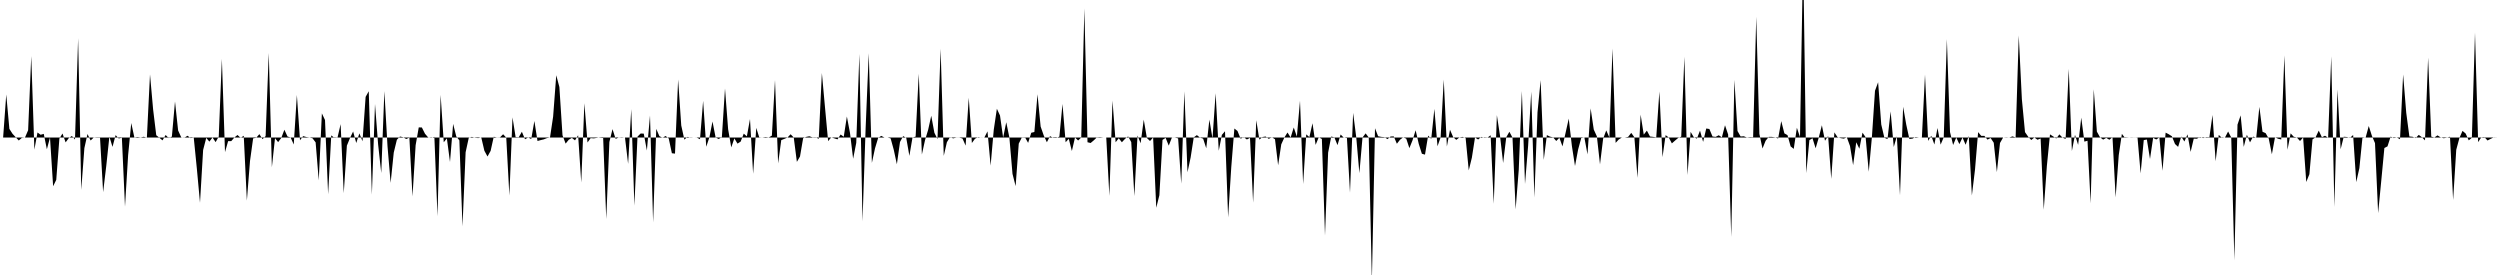 <svg viewBox="0 0 200 22" >
<polyline points="0,11 0.25,11 0.50,7.56 0.75,10.31 1,10.70 1.25,10.97 1.50,11.24 1.75,11.03 2,11 2.25,10.42 2.50,4.49 2.75,11.97 3,10.60 3.25,10.78 3.50,10.71 3.75,11.94 4,11 4.25,14.90 4.50,14.39 4.75,11.09 5,10.68 5.25,11.39 5.50,11.05 5.75,10.88 6,11.16 6.25,3.06 6.50,15.19 6.75,11.85 7,10.72 7.25,11.24 7.50,11 7.75,10.98 8,10.98 8.25,15.37 8.50,13.28 8.75,10.93 9,11.75 9.25,10.81 9.50,11.08 9.75,11.02 10,16.53 10.25,12.41 10.50,9.84 10.75,11 11,10.96 11.25,11 11.50,10.94 11.75,11.02 12,5.95 12.25,8.76 12.50,10.82 12.75,11.02 13,11.23 13.25,10.80 13.50,11.05 13.75,10.93 14,8.12 14.25,10.44 14.50,10.99 14.75,11.02 15,10.86 15.25,11.05 15.50,11.01 15.75,13.51 16,16.22 16.25,12 16.50,11.03 16.75,11.33 17,11 17.25,11.37 17.50,10.92 17.75,4.71 18,12.17 18.25,11.29 18.50,11.29 18.75,11 19,10.80 19.25,11.03 19.50,10.86 19.75,16.05 20,12.88 20.25,11.07 20.50,11.02 20.75,10.73 21,11.13 21.25,10.89 21.50,4.24 21.75,13.38 22,11.05 22.25,11.37 22.50,11.04 22.75,10.38 23,10.92 23.25,11 23.50,11.56 23.75,7.60 24,11.22 24.25,10.89 24.50,10.96 24.75,11 25,11.06 25.25,11.39 25.50,14.43 25.75,9.07 26,9.60 26.25,15.54 26.50,10.83 26.75,11.03 27,11.01 27.25,9.93 27.50,15.45 27.75,11.65 28,11.04 28.25,10.52 28.50,11.44 28.75,10.67 29,11.30 29.25,7.75 29.50,7.30 29.75,15.57 30,8.32 30.25,11.56 30.50,13.84 30.75,7.29 31,11.69 31.25,14.63 31.50,12.21 31.75,11.18 32,10.92 32.25,10.98 32.50,11.12 32.75,11.01 33,15.71 33.25,11.62 33.50,10.19 33.75,10.20 34,10.70 34.25,10.99 34.50,11.03 34.75,10.95 35,17.30 35.25,7.59 35.50,11.38 35.75,11.07 36,12.96 36.25,9.91 36.50,10.91 36.75,11.23 37,18.11 37.25,12.18 37.50,11.03 37.75,10.95 38,11.02 38.25,11.05 38.50,10.99 38.75,12.06 39,12.52 39.25,12.07 39.50,10.94 39.75,11 40,10.99 40.25,10.74 40.50,11.01 40.75,15.64 41,9.39 41.25,10.97 41.50,10.98 41.75,10.54 42,11.14 42.25,11 42.50,11.12 42.75,9.68 43,11.28 43.25,11.21 43.50,11.15 43.75,11.05 44,11 44.25,9.33 44.50,6.02 44.75,6.96 45,10.82 45.25,11.49 45.50,11.18 45.75,11.03 46,11.23 46.25,10.82 46.50,14.60 46.75,8.26 47,11.40 47.25,11.05 47.50,11.07 47.75,11.03 48,10.98 48.25,10.96 48.50,17.52 48.75,11.36 49,10.33 49.25,11.11 49.50,11 49.75,10.98 50,11.01 50.25,13.11 50.50,8.73 50.75,16.45 51,10.93 51.25,10.68 51.50,10.69 51.75,12.04 52,9.24 52.25,17.79 52.50,10.31 52.75,10.89 53,11.02 53.25,10.88 53.50,11.08 53.75,12.26 54,12.29 54.25,6.36 54.50,10.04 54.75,11.17 55,10.95 55.25,11.02 55.50,11 55.75,11.01 56,11.14 56.25,8.07 56.50,11.74 56.75,10.99 57,9.72 57.25,11 57.50,11.12 57.75,10.96 58,7.08 58.25,10.34 58.50,11.79 58.75,11.07 59,11.49 59.25,11.33 59.50,10.69 59.75,10.91 60,9.52 60.25,13.90 60.50,10.23 60.75,11.02 61,11 61.25,10.96 61.50,11 61.75,10.85 62,6.41 62.25,13.07 62.50,11.21 62.75,11.11 63,11 63.25,10.74 63.50,11 63.75,12.95 64,12.52 64.25,11.06 64.50,10.95 64.75,10.90 65,10.99 65.25,10.98 65.50,11.11 65.75,5.84 66,8.59 66.25,11.29 66.50,10.99 66.75,11.07 67,11.15 67.25,10.76 67.50,10.94 67.75,9.32 68,10.64 68.25,12.70 68.50,11.43 68.75,4.32 69,17.71 69.25,10.26 69.50,4.26 69.75,13.03 70,11.87 70.25,11.04 70.50,10.87 70.75,11 71,11 71.25,11.07 71.50,11.98 71.75,13.14 72,11.36 72.25,10.89 72.50,11.03 72.75,12.47 73,11 73.25,10.93 73.50,5.90 73.75,12.36 74,11.22 74.25,10.39 74.50,9.26 74.75,10.62 75,11.13 75.25,3.90 75.50,12.47 75.75,11.38 76,10.97 76.25,11.07 76.50,11.01 76.75,11.01 77,11.08 77.25,11.65 77.50,7.82 77.75,11.44 78,11.10 78.25,10.97 78.50,11.01 78.75,11 79,10.51 79.25,13.25 79.50,10.39 79.75,8.70 80,9.24 80.25,11.01 80.50,9.78 80.75,11 81,13.91 81.25,14.89 81.50,11.49 81.75,10.99 82,10.98 82.25,11.43 82.50,10.62 82.75,10.56 83,7.54 83.25,10.12 83.50,10.84 83.75,11.38 84,10.89 84.25,11.03 84.50,11.04 84.75,10.93 85,8.32 85.25,11.38 85.50,11.10 85.75,12.08 86,11 86.25,11.24 86.50,11 86.75,0.67 87,11.38 87.25,11.44 87.50,11.23 87.75,10.99 88,10.97 88.25,11 88.50,11 88.75,15.67 89,8.05 89.25,11.38 89.50,11.06 89.75,11.38 90,11.11 90.25,10.91 90.50,11.37 90.75,15.69 91,10.84 91.25,11.46 91.50,9.57 91.75,11.04 92,11.28 92.25,11 92.50,16.62 92.75,15.62 93,11.19 93.25,11.03 93.50,11.65 93.75,11.01 94,11.01 94.25,11.07 94.50,14.69 94.75,7.31 95,13.78 95.25,12.60 95.50,10.99 95.75,10.81 96,11.01 96.25,11.09 96.50,11.86 96.75,9.57 97,11.08 97.25,7.46 97.50,12.06 97.75,10.79 98,10.50 98.25,17.39 98.50,13.39 98.75,10.28 99,10.48 99.25,11.10 99.50,10.97 99.75,11.16 100,11.03 100.25,16.21 100.50,9.62 100.75,11.17 101,10.96 101.25,10.92 101.50,11.11 101.75,10.98 102,11.14 102.25,13.22 102.50,11.55 102.75,11 103,10.60 103.25,11 103.50,10.20 103.75,10.93 104,8.06 104.25,14.72 104.50,10.75 104.75,10.97 105,9.86 105.25,11.59 105.50,10.98 105.75,11.12 106,18.84 106.25,12.21 106.50,10.92 106.75,10.99 107,11.61 107.25,10.76 107.50,11.01 107.75,10.96 108,15.41 108.25,9.03 108.50,10.99 108.75,13.85 109,11 109.25,10.67 109.50,11 109.75,22.49 110,10.26 110.25,10.90 110.50,10.95 110.75,10.97 111,11.13 111.25,10.92 111.50,10.91 111.75,11.50 112,11.18 112.25,10.99 112.50,11.09 112.75,11.85 113,11.23 113.25,10.42 113.50,11.51 113.75,12.30 114,12.37 114.25,10.85 114.50,11.11 114.75,8.71 115,11.70 115.25,10.99 115.50,6.37 115.75,11.72 116,10.38 116.25,10.96 116.50,11.19 116.75,11 117,10.95 117.25,11.04 117.50,13.63 117.75,12.61 118,11 118.25,11.16 118.50,10.95 118.75,11.03 119,11.01 119.25,10.82 119.50,16.30 119.75,9.21 120,10.85 120.25,13.04 120.50,10.98 120.75,10.54 121,11.01 121.25,16.75 121.50,13.58 121.75,7.28 122,14.72 122.25,11.66 122.50,7.33 122.75,15.80 123,8.99 123.25,6.41 123.50,12.79 123.75,10.81 124,10.93 124.25,10.99 124.50,11.28 124.75,11.02 125,11.71 125.25,10.61 125.50,9.49 125.75,11.67 126,13.28 126.25,11.96 126.50,11.04 126.75,11 127,12.35 127.25,8.67 127.50,10.36 127.75,10.91 128,13.15 128.25,11.10 128.50,10.43 128.75,11 129,3.88 129.25,11.43 129.50,11.16 129.75,11 130,11 130.25,10.95 130.50,10.63 130.75,10.98 131,14.23 131.25,9.17 131.50,10.77 131.75,10.45 132,10.92 132.25,10.95 132.50,10.99 132.75,7.32 133,12.57 133.25,10.81 133.50,11 133.75,11.47 134,11.25 134.25,11.04 134.50,10.93 134.75,4.54 135,14 135.25,10.55 135.50,10.97 135.75,11.09 136,10.45 136.25,11.35 136.50,10.28 136.75,10.32 137,10.92 137.25,10.95 137.50,10.82 137.75,10.99 138,10.02 138.25,10.76 138.50,18.95 138.75,6.39 139,10.48 139.25,10.92 139.50,10.90 139.75,11 140,10.97 140.25,10.98 140.50,1.34 140.75,10.71 141,11.88 141.25,11.26 141.50,10.95 141.75,10.95 142,10.99 142.25,11.08 142.50,9.69 142.75,10.67 143,10.81 143.25,11.71 143.50,11.91 143.75,10.22 144,10.97 144.25,-3.67 144.50,13.85 144.75,11.21 145,11.06 145.25,11.86 145.50,11.01 145.75,10.02 146,11.26 146.25,10.88 146.50,14.31 146.75,10.59 147,10.97 147.25,11.05 147.50,11.09 147.75,10.99 148,11.68 148.25,13.21 148.50,11.38 148.75,11.90 149,10.61 149.25,10.98 149.50,13.74 149.75,11 150,7.26 150.25,6.58 150.50,9.96 150.75,11.02 151,11.13 151.25,8.91 151.50,11.76 151.75,10.90 152,15.62 152.25,8.54 152.50,9.97 152.75,11.12 153,11.09 153.25,10.96 153.50,11 153.75,11.01 154,5.97 154.25,11.27 154.50,10.86 154.75,11.56 155,10.24 155.25,11.57 155.50,10.98 155.75,3.13 156,10.56 156.25,11.60 156.50,11 156.75,11.53 157,11 157.25,11.58 157.50,10.88 157.75,15.64 158,13.57 158.25,10.57 158.50,10.87 158.75,10.87 159,11.17 159.25,11.04 159.50,11.42 159.75,13.77 160,11.44 160.25,11 160.50,11.02 160.75,11 161,10.91 161.25,11 161.50,2.84 161.75,7.94 162,10.57 162.25,10.93 162.50,11.20 162.75,11 163,11.18 163.25,11.08 163.50,16.78 163.75,13.27 164,10.75 164.25,10.91 164.50,11.08 164.75,10.75 165,11.01 165.25,11.12 165.50,5.51 165.75,12.08 166,10.79 166.25,11.59 166.50,9.41 166.75,11.33 167,11.26 167.25,16.27 167.50,7.14 167.75,10.53 168,10.98 168.25,11.17 168.50,11.03 168.75,11.18 169,10.97 169.25,15.79 169.50,12.41 169.75,10.71 170,11.03 170.25,11.01 170.50,10.99 170.75,11 171,10.99 171.25,13.87 171.50,11.21 171.75,11.16 172,12.72 172.25,11.03 172.50,11.16 172.75,10.99 173,13.66 173.25,10.61 173.50,10.74 173.75,10.90 174,11.52 174.25,11.75 174.50,10.92 174.75,11.32 175,10.75 175.25,12.15 175.50,11.09 175.75,11.10 176,10.96 176.25,11.05 176.50,10.97 176.75,10.98 177,9.20 177.25,12.90 177.50,10.79 177.75,11.03 178,11 178.25,10.52 178.50,11 178.75,20.83 179,9.97 179.25,9.23 179.50,11.75 179.75,10.78 180,11.39 180.25,10.93 180.50,11.02 180.75,8.55 181,10.54 181.25,10.65 181.50,11.09 181.75,12.34 182,10.98 182.25,11.10 182.50,11.16 182.75,4.43 183,11.98 183.25,10.67 183.50,10.94 183.75,11 184,11.28 184.25,11 184.50,14.56 184.75,13.94 185,11.15 185.25,10.98 185.50,10.45 185.75,10.98 186,10.86 186.25,11.02 186.50,4.51 186.75,16.56 187,7.16 187.25,11.94 187.50,10.94 187.75,10.96 188,11.03 188.25,10.80 188.50,14.57 188.75,13.45 189,10.97 189.25,11.01 189.50,10.08 189.75,10.86 190,11.45 190.25,17.05 190.50,14.47 190.75,11.84 191,11.71 191.25,10.93 191.50,11.05 191.75,11 192,11.14 192.25,5.96 192.50,9.03 192.75,10.92 193,10.94 193.25,11.05 193.50,10.79 193.75,10.98 194,11.23 194.25,4.61 194.50,10.93 194.75,11 195,10.83 195.25,10.99 195.50,11.06 195.75,11.01 196,10.94 196.25,16 196.50,11.98 196.75,11.05 197,10.47 197.25,10.68 197.50,11.23 197.75,11.02 198,2.61 198.25,11.37 198.50,10.99 198.75,10.96 199,11.24 199.25,11.11 199.50,10.99 199.75,11 " />
</svg>